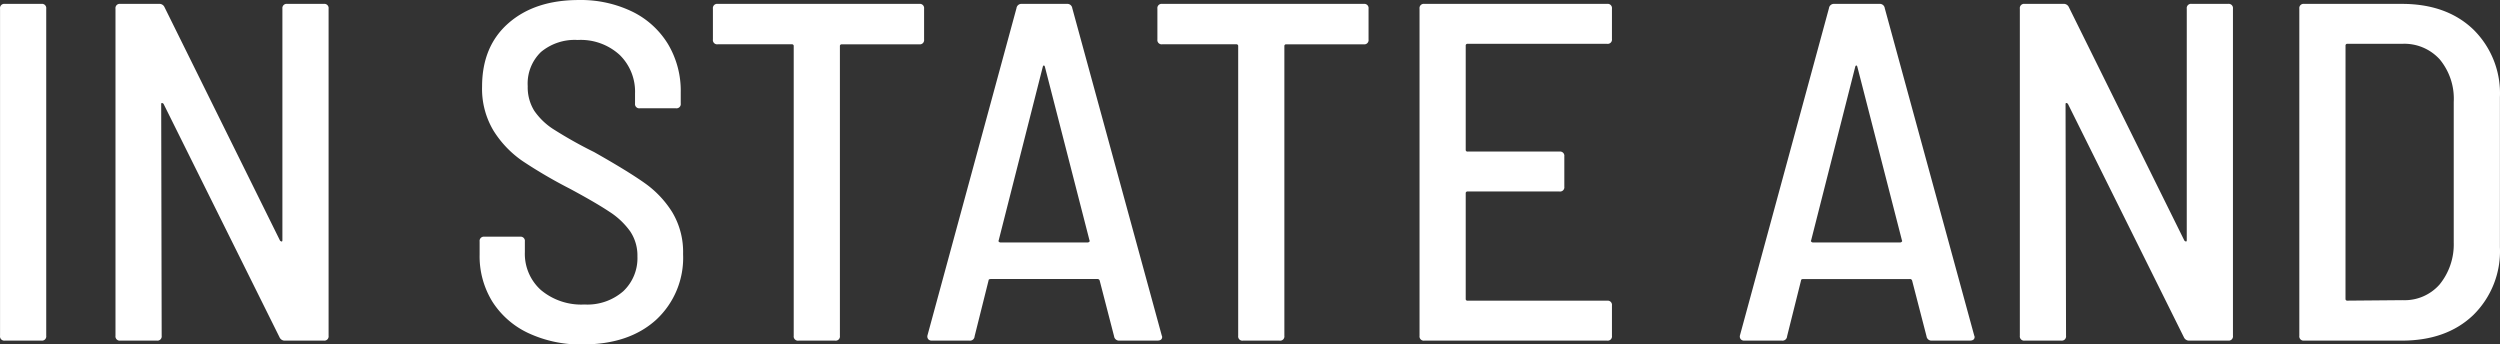 <svg xmlns="http://www.w3.org/2000/svg" width="400.022" height="55.119" viewBox="0 0 400.022 55.119">
  <rect x="0" y="0" width="400.022" height="55.119" fill="#333333" stroke="none"/>
  <path id="Path_1" data-name="Path 1" d="M9.914-35.423a.68.68,0,0,1-.578-.192.68.68,0,0,1-.192-.578V-88.531a.68.68,0,0,1,.192-.578.68.68,0,0,1,.578-.192h5.85a.68.68,0,0,1,.578.192.68.68,0,0,1,.192.578v52.338a.68.68,0,0,1-.192.578.68.68,0,0,1-.578.192Zm44.41-53.108a.68.68,0,0,1,.192-.578.68.68,0,0,1,.578-.192h5.85a.68.68,0,0,1,.578.192.68.68,0,0,1,.192.578v52.338a.68.68,0,0,1-.192.578.68.68,0,0,1-.578.192H54.786a.9.9,0,0,1-.924-.539L35.313-73.291a.422.422,0,0,0-.269-.154q-.115,0-.115.231l.077,37.021a.68.68,0,0,1-.192.578.68.68,0,0,1-.578.192h-5.85a.68.68,0,0,1-.578-.192.68.68,0,0,1-.192-.578V-88.531a.68.68,0,0,1,.192-.578.68.68,0,0,1,.578-.192h6.157a.9.9,0,0,1,.924.539l18.472,37.33a.422.422,0,0,0,.269.154q.115,0,.115-.231Zm48.028,53.723a19.635,19.635,0,0,1-8.659-1.809,13.7,13.7,0,0,1-5.773-5.041A13.834,13.834,0,0,1,85.88-49.2v-2.078a.68.68,0,0,1,.192-.578.68.68,0,0,1,.578-.192h5.7a.68.68,0,0,1,.578.192.68.68,0,0,1,.192.578v1.693a7.77,7.77,0,0,0,2.578,6.08A10.056,10.056,0,0,0,102.66-41.2a8.727,8.727,0,0,0,6.2-2.117,7.27,7.27,0,0,0,2.271-5.58,6.931,6.931,0,0,0-1.155-4,12.078,12.078,0,0,0-3.348-3.156q-2.194-1.462-6.35-3.694a76.785,76.785,0,0,1-7.5-4.387,16.466,16.466,0,0,1-4.657-4.849,12.993,12.993,0,0,1-1.847-7.081q0-6.465,4.233-10.16t11.237-3.694a18.863,18.863,0,0,1,8.543,1.847,13.74,13.74,0,0,1,5.734,5.2,14.57,14.57,0,0,1,2.04,7.735v1.77a.68.68,0,0,1-.192.578.68.68,0,0,1-.578.192h-5.773a.68.68,0,0,1-.578-.192.68.68,0,0,1-.192-.578v-1.616a8.194,8.194,0,0,0-2.463-6.157,9.216,9.216,0,0,0-6.7-2.386A8.434,8.434,0,0,0,95.694-81.6a7.009,7.009,0,0,0-2.117,5.465,7.107,7.107,0,0,0,1.039,3.925,10.75,10.75,0,0,0,3.194,3.04,69.451,69.451,0,0,0,6.388,3.579q5.311,3,8.043,4.926a16.2,16.2,0,0,1,4.464,4.7,12.386,12.386,0,0,1,1.732,6.7,13.5,13.5,0,0,1-4.349,10.545q-4.347,3.913-11.736,3.913ZM156.229-89.3a.68.68,0,0,1,.578.192.68.68,0,0,1,.192.578v4.93a.68.68,0,0,1-.192.578.68.68,0,0,1-.578.192H143.837a.272.272,0,0,0-.231.077.272.272,0,0,0-.077.231v46.334a.68.68,0,0,1-.192.578.68.68,0,0,1-.578.192h-5.85a.68.68,0,0,1-.578-.192.68.68,0,0,1-.192-.578V-82.527a.272.272,0,0,0-.077-.231.272.272,0,0,0-.231-.077H123.979a.68.68,0,0,1-.578-.192.68.68,0,0,1-.192-.578v-4.926a.68.68,0,0,1,.192-.578.68.68,0,0,1,.578-.192Zm32.018,53.877a.792.792,0,0,1-.847-.693l-2.309-8.928a.356.356,0,0,0-.385-.231H167.7q-.385,0-.385.231l-2.232,8.928a.735.735,0,0,1-.269.536.735.735,0,0,1-.578.157h-6a.708.708,0,0,1-.577-.231.7.7,0,0,1-.115-.616l14.239-52.338a.792.792,0,0,1,.847-.693h7.235a.792.792,0,0,1,.847.693L195.02-36.27l.077.231q0,.616-.77.616ZM168.928-51.432q-.077.077.038.192a.369.369,0,0,0,.269.115h13.931a.369.369,0,0,0,.269-.115q.115-.115.038-.192l-7.158-27.862q-.077-.154-.154-.154t-.154.154ZM227.347-89.3a.68.68,0,0,1,.578.192.68.68,0,0,1,.192.578v4.93a.68.68,0,0,1-.192.578.68.68,0,0,1-.578.192H214.955a.272.272,0,0,0-.231.077.272.272,0,0,0-.077.231v46.334a.68.68,0,0,1-.192.578.68.68,0,0,1-.578.192h-5.85a.68.68,0,0,1-.578-.192.68.68,0,0,1-.192-.578V-82.527a.272.272,0,0,0-.077-.231.272.272,0,0,0-.231-.077H195.1a.68.68,0,0,1-.578-.192.68.68,0,0,1-.192-.578v-4.926a.68.68,0,0,1,.192-.578.68.68,0,0,1,.578-.192Zm39.715,5.619a.68.68,0,0,1-.192.578.68.68,0,0,1-.578.192h-22.32a.272.272,0,0,0-.231.077.272.272,0,0,0-.077.231v16.625a.272.272,0,0,0,.077.231.272.272,0,0,0,.231.077h14.7a.68.68,0,0,1,.578.192.68.68,0,0,1,.192.578v4.849a.68.68,0,0,1-.192.578.68.68,0,0,1-.578.192h-14.7a.272.272,0,0,0-.231.077.272.272,0,0,0-.077.231v16.856a.272.272,0,0,0,.077.231.272.272,0,0,0,.231.077h22.321a.68.68,0,0,1,.578.192.68.68,0,0,1,.192.578v4.849a.68.68,0,0,1-.192.578.68.68,0,0,1-.578.192H237.045a.68.68,0,0,1-.578-.192.68.68,0,0,1-.192-.578V-88.531a.68.68,0,0,1,.192-.578.68.68,0,0,1,.578-.192h29.248a.68.68,0,0,1,.578.192.68.68,0,0,1,.192.578Zm51.183,48.259a.792.792,0,0,1-.847-.693l-2.309-8.928a.356.356,0,0,0-.385-.231h-17q-.385,0-.385.231l-2.232,8.928a.735.735,0,0,1-.269.536.735.735,0,0,1-.578.157h-6a.708.708,0,0,1-.577-.231.7.7,0,0,1-.115-.616l14.239-52.338a.792.792,0,0,1,.847-.693h7.235a.792.792,0,0,1,.847.693L325.019-36.27l.077.231q0,.616-.77.616Zm-19.318-16.01q-.077.077.038.192a.369.369,0,0,0,.269.115h13.931a.369.369,0,0,0,.269-.115q.115-.115.038-.192l-7.158-27.862q-.077-.154-.154-.154t-.154.154Zm60.112-37.1a.68.68,0,0,1,.192-.578.68.68,0,0,1,.578-.192h5.85a.68.68,0,0,1,.578.192.68.68,0,0,1,.192.578v52.338a.68.68,0,0,1-.192.578.68.68,0,0,1-.578.192H359.5a.9.9,0,0,1-.924-.539L340.027-73.291a.422.422,0,0,0-.269-.154q-.115,0-.115.231l.077,37.021a.68.68,0,0,1-.192.578.68.68,0,0,1-.578.192H333.1a.68.68,0,0,1-.578-.192.68.68,0,0,1-.192-.578V-88.531a.68.68,0,0,1,.192-.578.68.68,0,0,1,.578-.192h6.157a.9.9,0,0,1,.924.539l18.472,37.329a.422.422,0,0,0,.269.154q.115,0,.115-.231Zm18.78,53.108a.68.68,0,0,1-.578-.192.68.68,0,0,1-.192-.578V-88.531a.68.68,0,0,1,.192-.578.68.68,0,0,1,.578-.192h15.624q7.158,0,11.43,4.079a14.308,14.308,0,0,1,4.272,10.852v24.014A14.308,14.308,0,0,1,404.872-39.5q-4.272,4.079-11.43,4.079Zm6.619-6.7a.272.272,0,0,0,.077.231.272.272,0,0,0,.231.077l8.851-.077a7.438,7.438,0,0,0,5.888-2.5,10.147,10.147,0,0,0,2.271-6.735V-73.6a9.86,9.86,0,0,0-2.232-6.812,7.645,7.645,0,0,0-6-2.5H384.75a.272.272,0,0,0-.231.077.272.272,0,0,0-.077.231Z" transform="translate(-9.137 89.922)" fill="#fff"/>
</svg>
